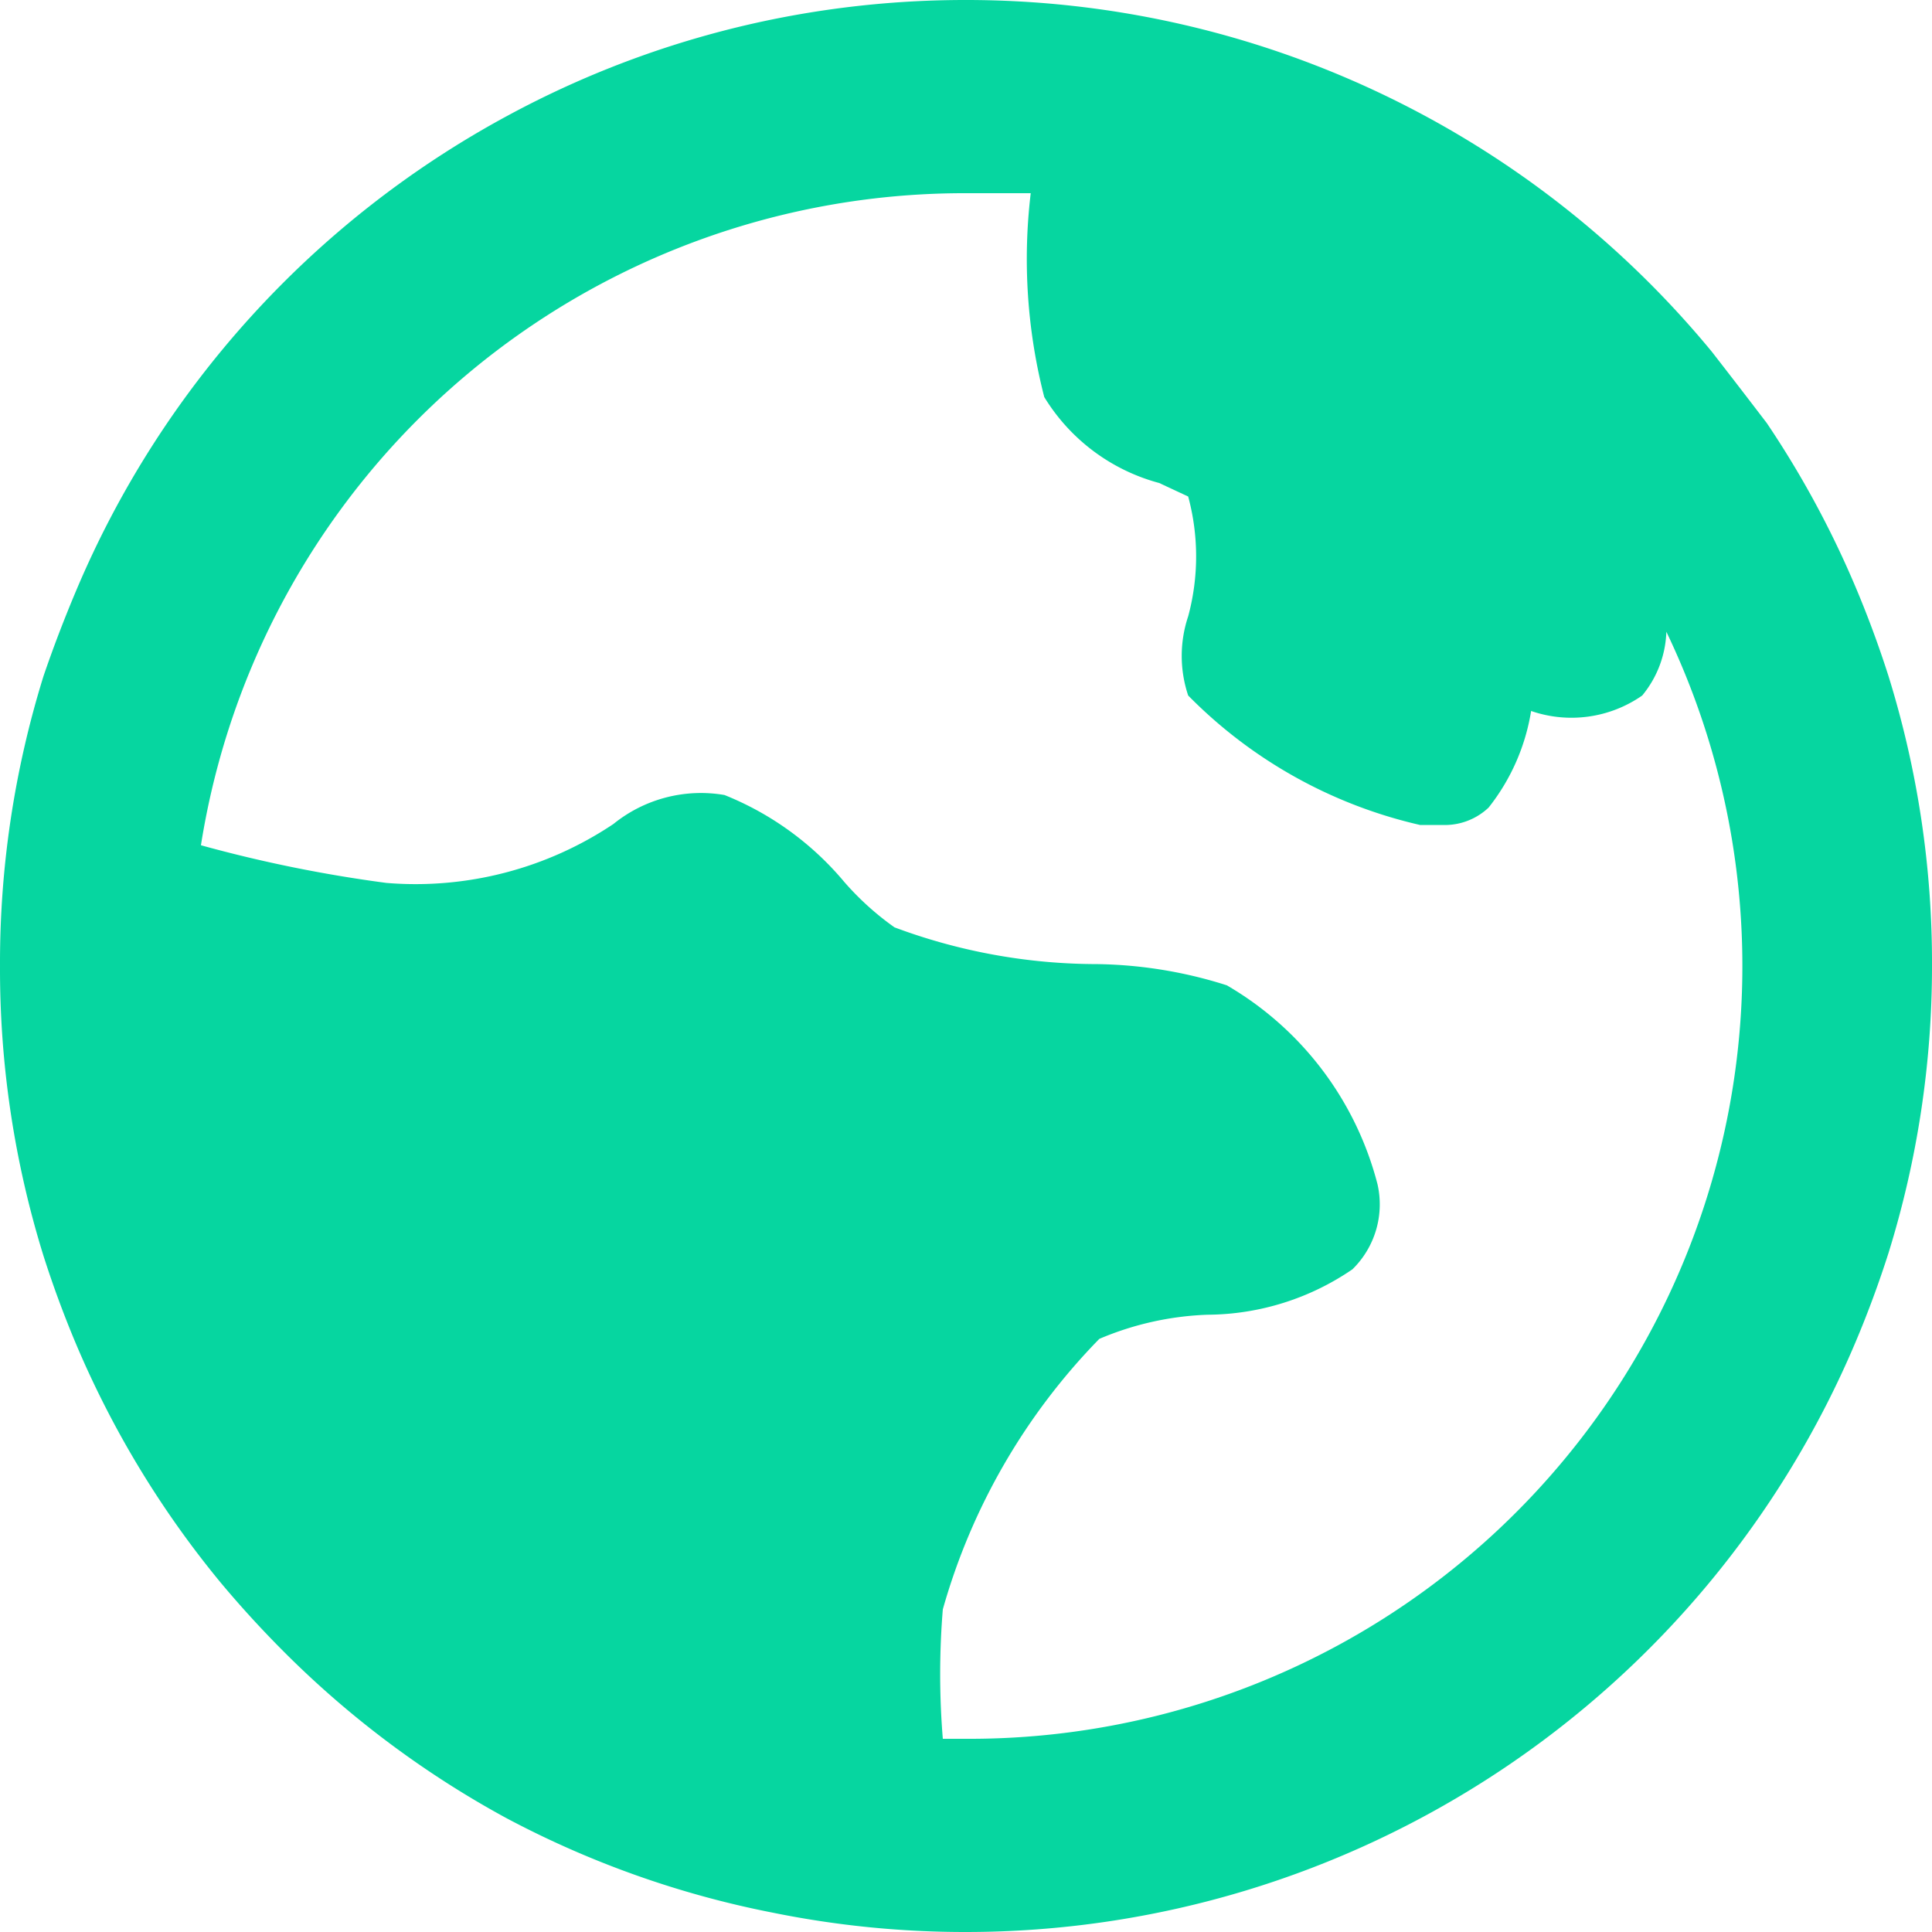 <?xml version="1.0" standalone="no"?><!DOCTYPE svg PUBLIC "-//W3C//DTD SVG 1.1//EN" "http://www.w3.org/Graphics/SVG/1.1/DTD/svg11.dtd"><svg t="1757479603600" class="icon" viewBox="0 0 1024 1024" version="1.1" xmlns="http://www.w3.org/2000/svg" p-id="34306" width="20" height="20" xmlns:xlink="http://www.w3.org/1999/xlink"><path d="M1000.963 358.4q-7.68-24.064-17.408-47.104a512 512 0 0 0-47.104-87.04Q921.603 204.8 907.267 186.368A512 512 0 0 0 512.003 0.001a512 512 0 0 0-102.4 10.24 508.416 508.416 0 0 0-140.8 51.2A512 512 0 0 0 40.451 312.832Q30.723 335.872 23.043 358.4A512 512 0 0 0 0.003 512a512 512 0 0 0 23.04 153.6q7.68 24.064 17.408 47.104a512 512 0 0 0 76.8 126.464q15.872 18.944 33.28 36.352a512 512 0 0 0 117.76 88.064A508.416 508.416 0 0 0 409.603 1013.76a512 512 0 0 0 102.4 10.24 512 512 0 0 0 471.552-312.832q9.728-23.04 17.408-47.104A512 512 0 0 0 1024.003 512a512 512 0 0 0-23.04-153.6zM512.003 921.6h-12.288a419.84 419.84 0 0 1 0-68.608 335.36 335.36 0 0 1 82.944-143.36 160.768 160.768 0 0 1 57.344-12.8 137.216 137.216 0 0 0 76.8-24.064 48.128 48.128 0 0 0 13.312-45.056 171.52 171.52 0 0 0-79.872-105.472 236.032 236.032 0 0 0-71.68-11.264 307.2 307.2 0 0 1-104.448-19.456 150.528 150.528 0 0 1-26.624-24.064 160.768 160.768 0 0 0-63.488-46.08 73.728 73.728 0 0 0-58.88 15.36A188.416 188.416 0 0 1 204.803 467.968a726.528 726.528 0 0 1-98.304-19.968A409.6 409.6 0 0 1 512.003 102.4h34.304a293.888 293.888 0 0 0 7.168 108.032A102.4 102.4 0 0 0 614.403 256l15.36 7.168a121.856 121.856 0 0 1 0 63.488 66.048 66.048 0 0 0 0 41.984 250.88 250.88 0 0 0 122.88 68.608h11.776a33.792 33.792 0 0 0 24.576-9.216 110.592 110.592 0 0 0 22.528-51.2A65.536 65.536 0 0 0 870.403 368.64a55.808 55.808 0 0 0 12.8-33.792A409.6 409.6 0 0 1 512.003 921.6z" fill="#06d6a0" p-id="34307"></path></svg>